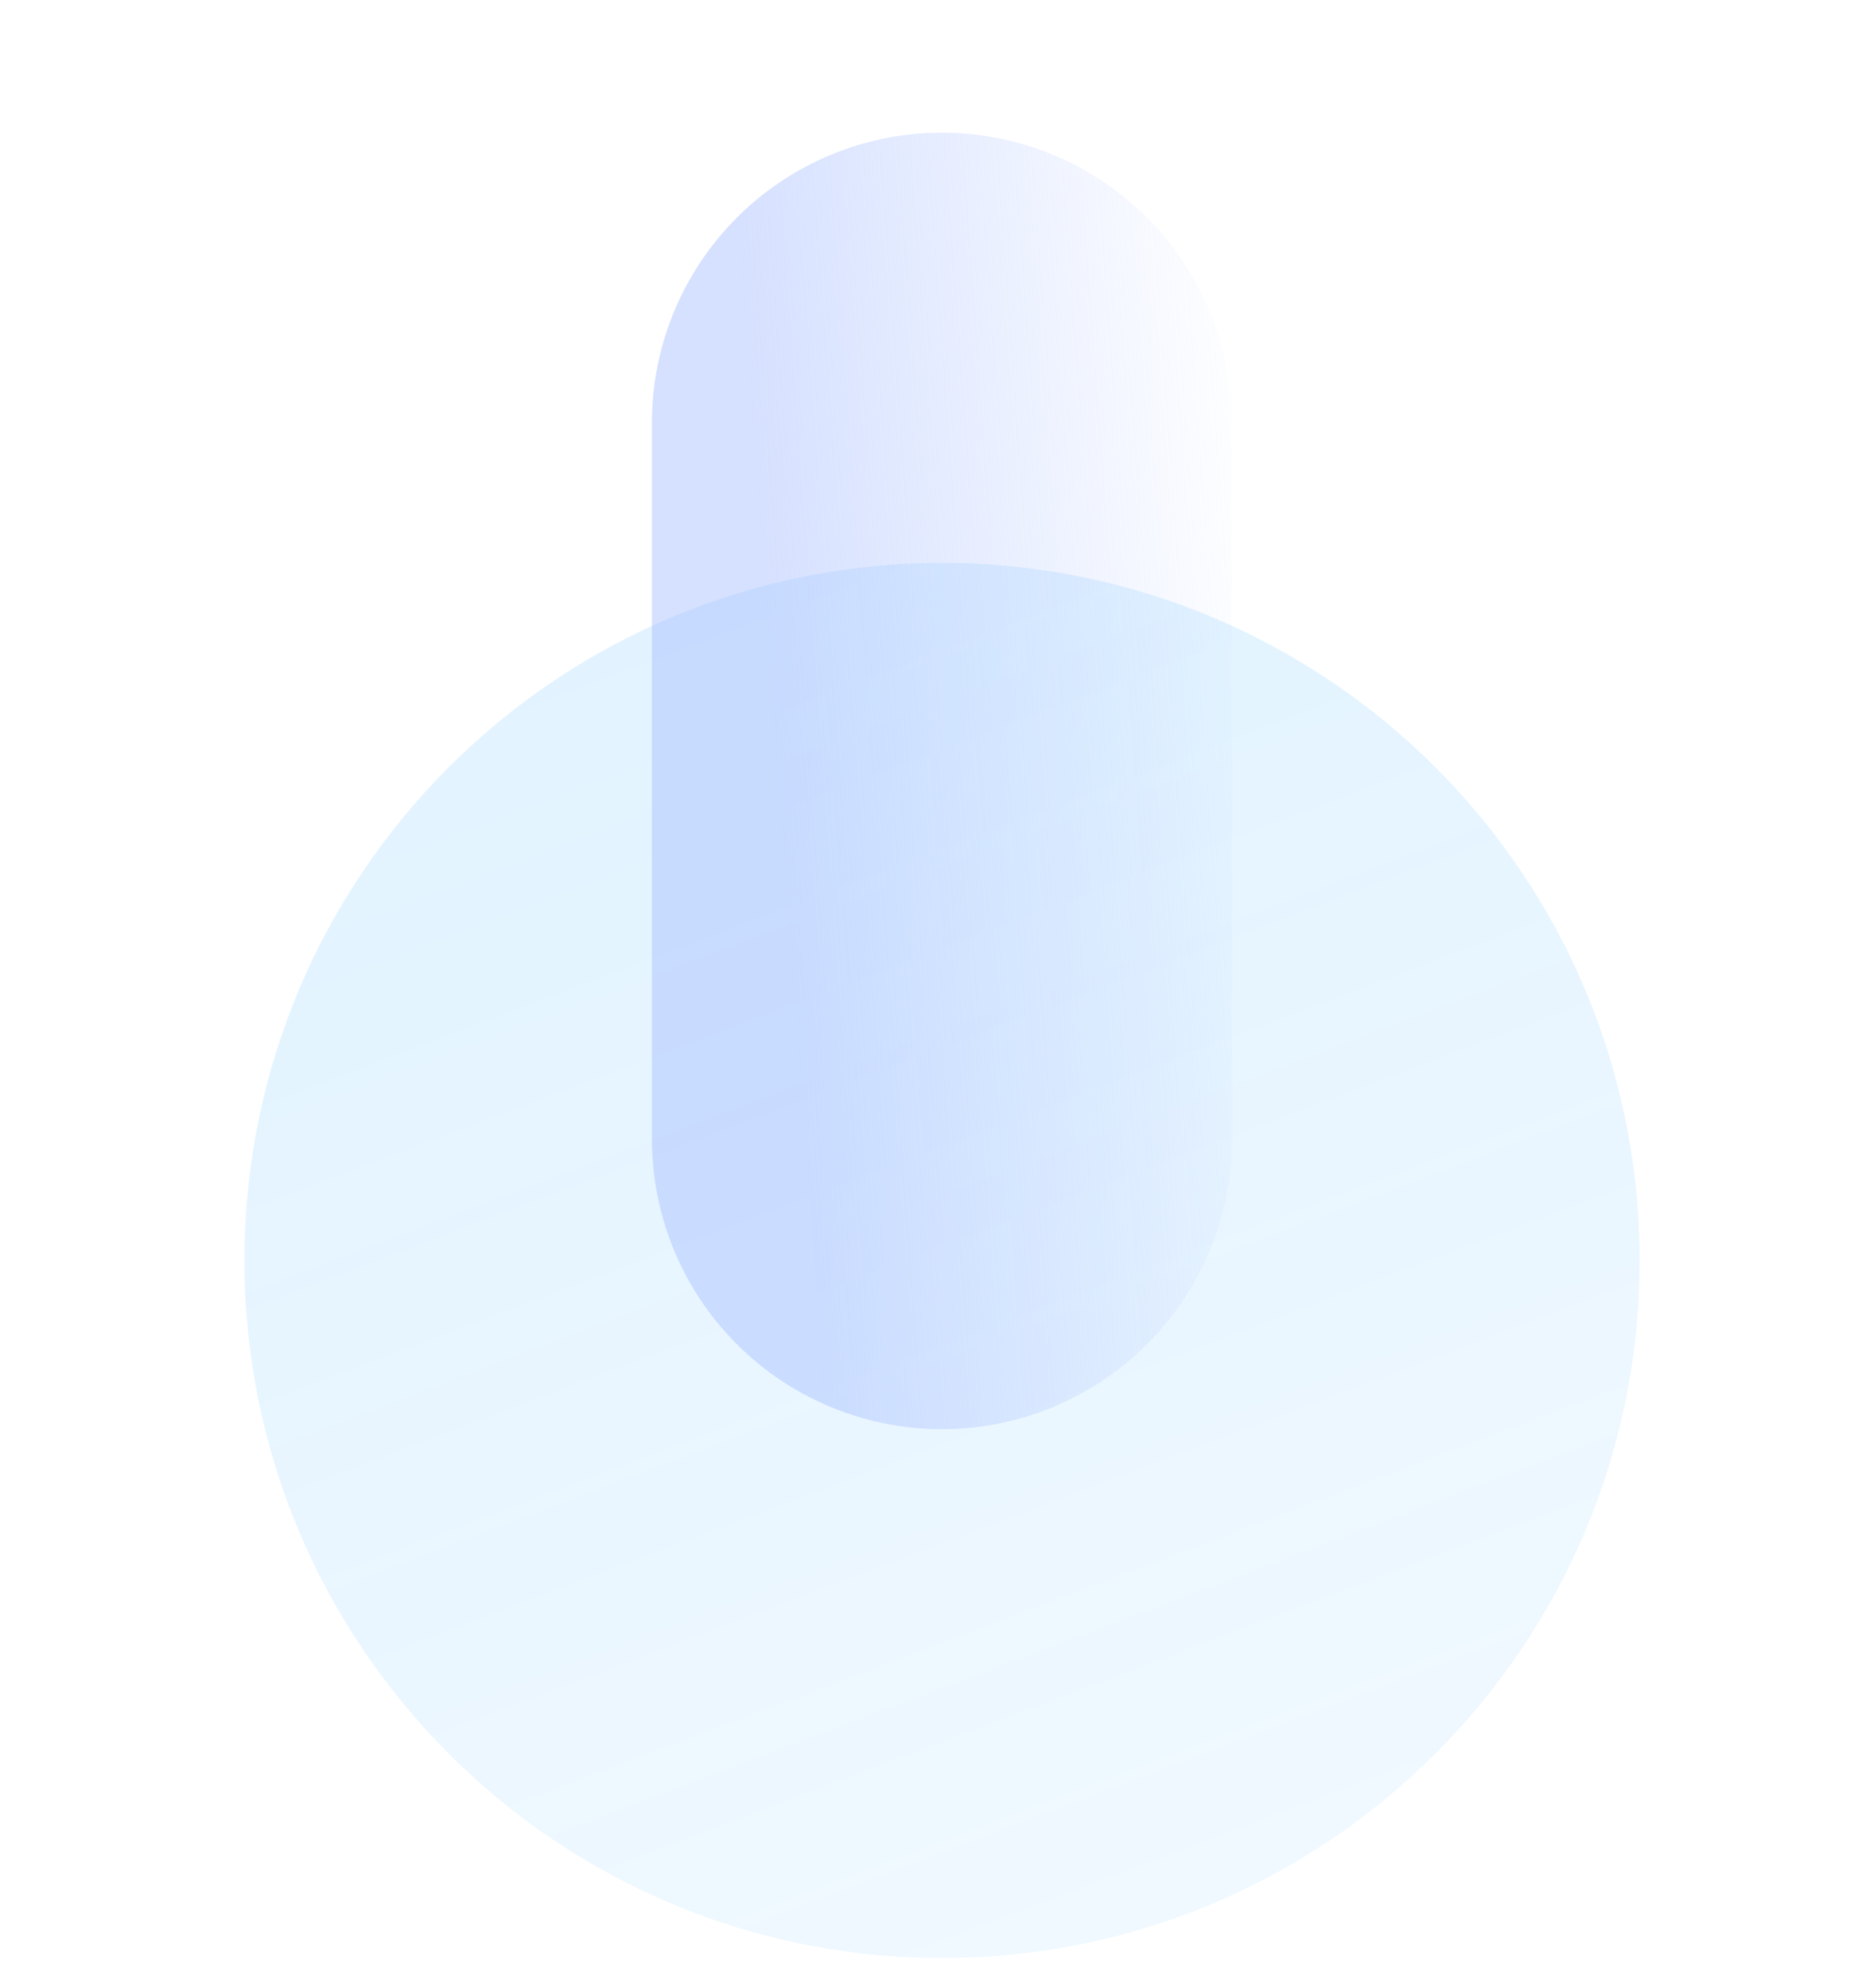 <svg xmlns="http://www.w3.org/2000/svg" width="57" height="61" fill="none"><path fill="url(#a)" d="M28.9 60.07c11.82 0 21.401-9.581 21.401-21.4 0-11.82-9.581-21.4-21.4-21.4-11.82 0-21.401 9.58-21.401 21.4s9.581 21.4 21.4 21.4"/><path fill="url(#b)" d="M28.898 4.07a8.9 8.9 0 0 1 8.898 8.898v21.98a8.898 8.898 0 0 1-17.796 0v-21.98a8.9 8.9 0 0 1 8.898-8.898"/><defs><linearGradient id="a" x1="28.901" x2=".702" y1="101.992" y2="27.247" gradientUnits="userSpaceOnUse"><stop stop-color="#0D9AFF" stop-opacity=".01"/><stop offset="1" stop-color="#0D9AFF" stop-opacity=".12"/></linearGradient><linearGradient id="b" x1="21.859" x2="40.202" y1="36.685" y2="35.348" gradientUnits="userSpaceOnUse"><stop offset=".158" stop-color="#A5BDFF" stop-opacity=".46"/><stop offset="1" stop-color="#A5BDFF" stop-opacity="0"/></linearGradient></defs></svg>